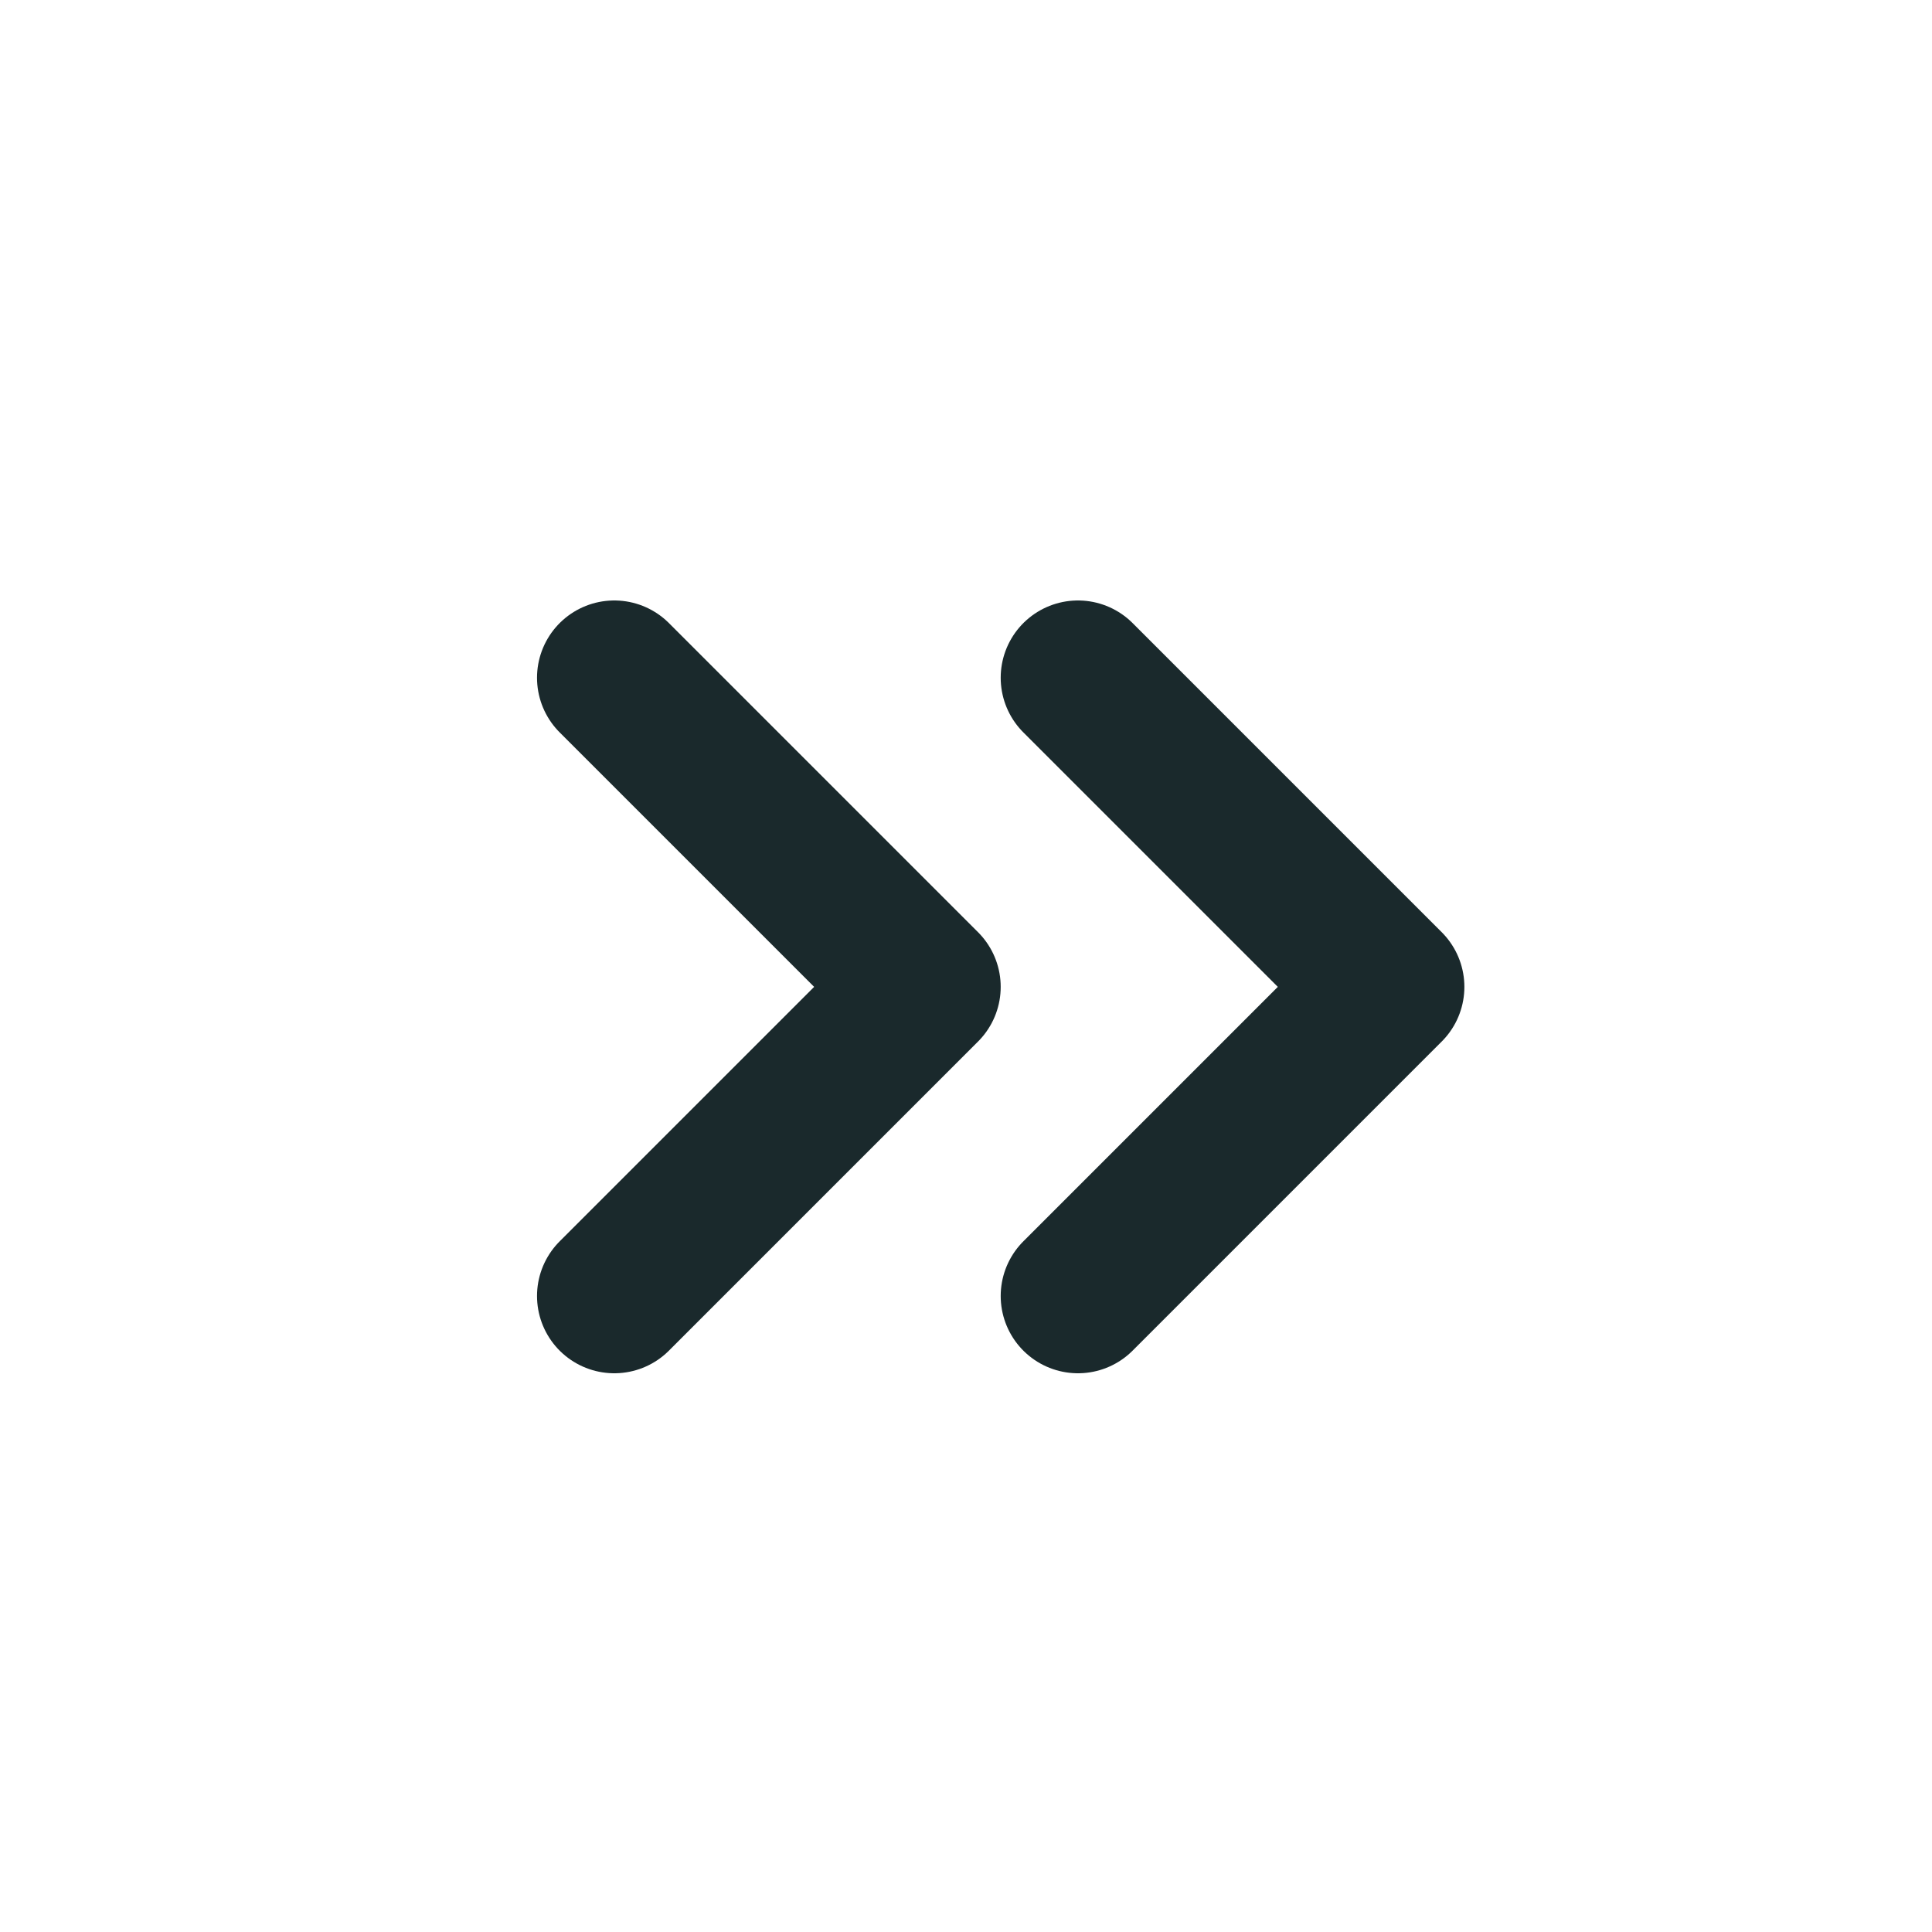 <svg width="25" height="25" viewBox="0 0 25 25" fill="none" xmlns="http://www.w3.org/2000/svg">
<g id="Arrow / Chevron_Right_Duo">
<path id="Vector" d="M13.949 8.77L17.949 12.77L13.949 16.77M7.949 8.77L11.949 12.77L7.949 16.77" stroke="#1A292C" stroke-width="2" stroke-linecap="round" stroke-linejoin="round"/>
</g>
</svg>

